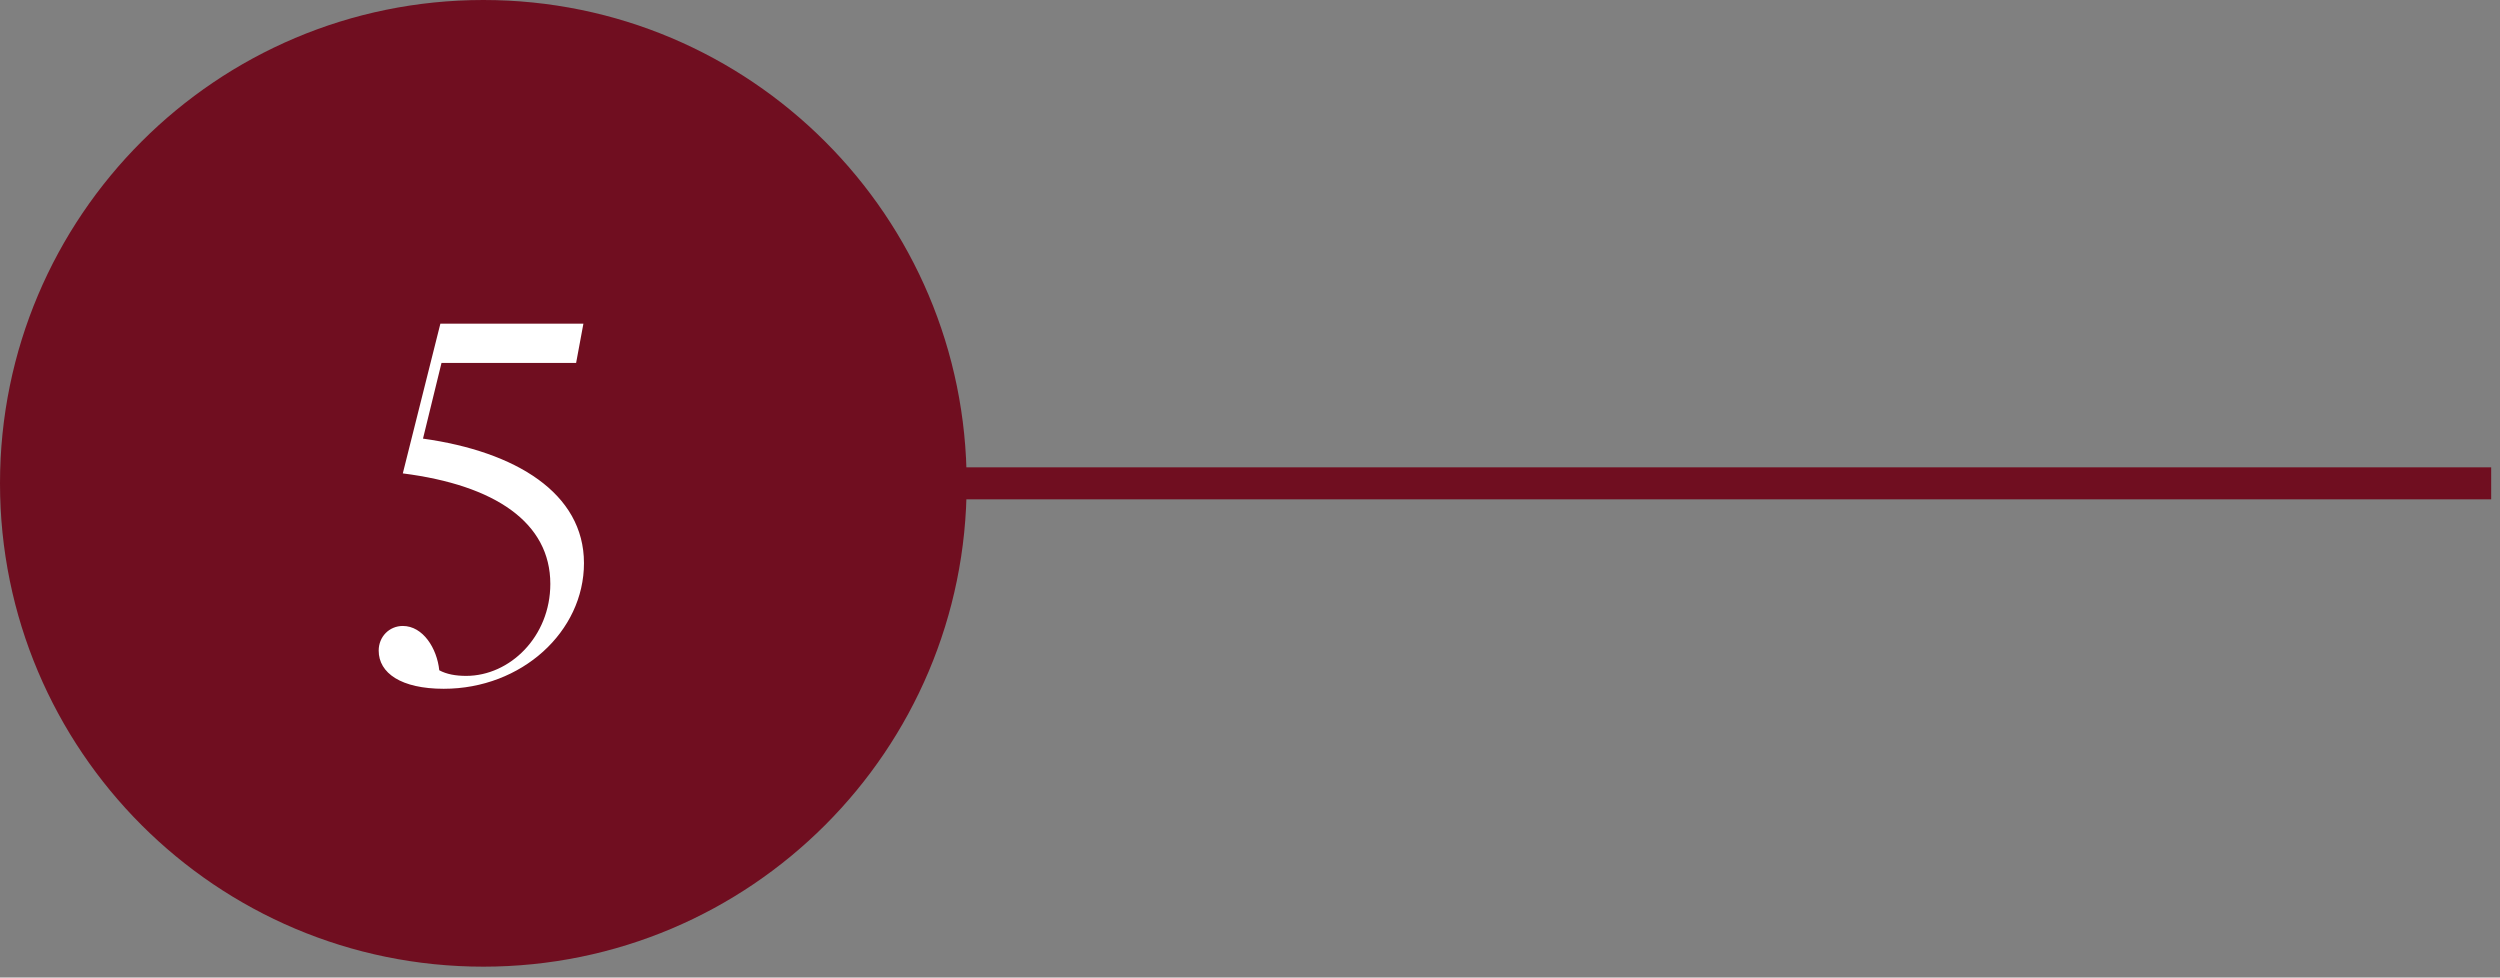 <?xml version="1.0" encoding="UTF-8"?>
<svg xmlns="http://www.w3.org/2000/svg" width="156" height="61" viewBox="0 0 156 61" fill="none">
  <rect x="0" y="0" width="156" height="61" fill="#808080" stroke="none"/>
  <g clip-path="url(#clip0_1_3)">
    <path d="M155.45 29.16H30.16V31.16H155.45V29.16Z" fill="#700E20"></path>
    <path d="M30.16 60.32C46.817 60.32 60.32 46.817 60.32 30.16C60.32 13.503 46.817 0 30.16 0C13.503 0 0 13.503 0 30.16C0 46.817 13.503 60.32 30.16 60.32Z" fill="#700E20"></path>
    <path d="M36.44 35.14C36.44 39.41 32.555 42.98 27.69 42.98C25.03 42.98 23.63 42 23.63 40.6C23.63 39.725 24.295 39.06 25.135 39.06C26.395 39.06 27.27 40.46 27.41 41.825C27.865 42.07 28.425 42.175 29.09 42.175C31.82 42.175 34.34 39.725 34.34 36.435C34.34 32.62 30.91 30.275 25.135 29.54L27.48 20.195H36.405L35.95 22.645H27.55L26.395 27.37C32.17 28.175 36.44 30.765 36.44 35.14Z" fill="white"></path>
  </g>
  <defs>
    <clipPath id="clip0_1_3">
      <rect width="155.45" height="60.32" fill="white"></rect>
    </clipPath>
  </defs>
</svg>
